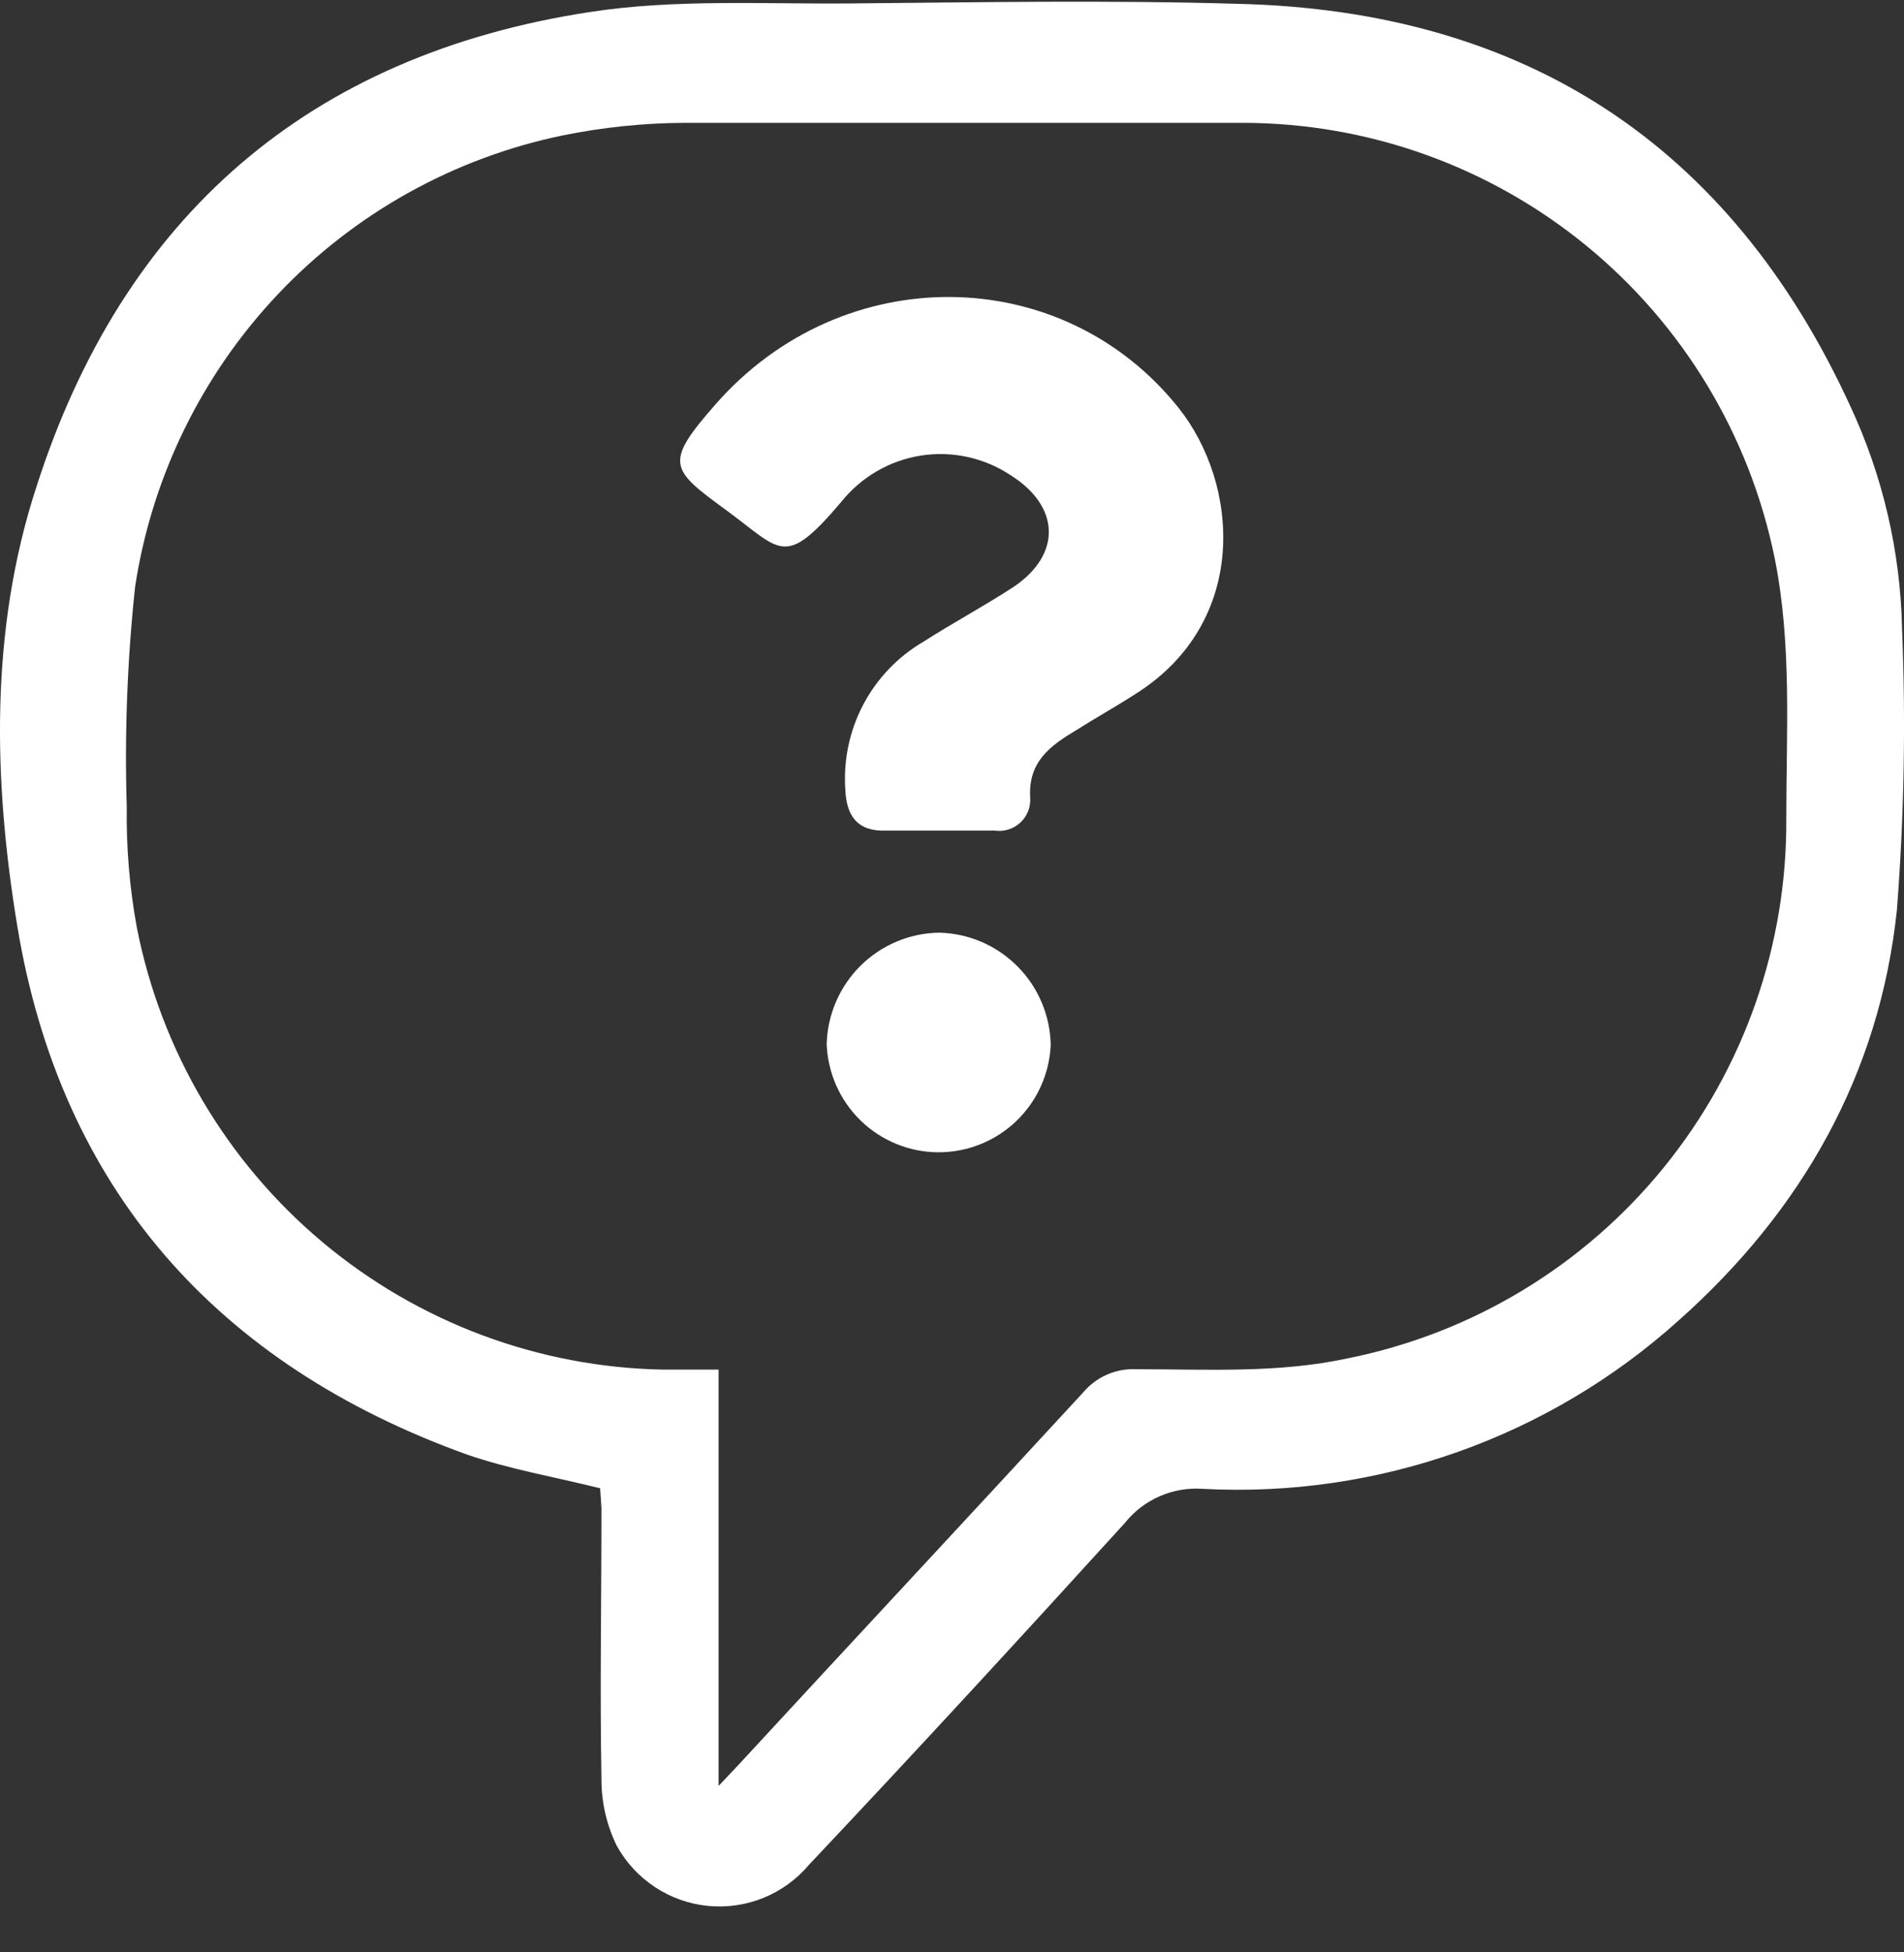 <svg width="40" height="41" viewBox="0 0 40 41" fill="none" xmlns="http://www.w3.org/2000/svg">
<rect x="0" y="0" width="40" height="41" fill="#333333" stroke="none"/>
<path d="M19.731 19.586C19.112 19.595 18.521 19.843 18.081 20.278C17.64 20.714 17.385 21.303 17.367 21.922C17.389 22.531 17.645 23.108 18.081 23.532C18.518 23.956 19.101 24.195 19.709 24.198C20.317 24.201 20.903 23.968 21.344 23.549C21.785 23.129 22.046 22.555 22.074 21.946C22.063 21.326 21.813 20.734 21.376 20.294C20.939 19.854 20.35 19.6 19.731 19.586V19.586ZM24.758 8.563C22.314 5.502 17.703 5.445 15.032 8.491C13.944 9.729 14.08 9.853 15.248 10.707C16.416 11.56 16.471 11.957 17.675 10.538C18.092 10.017 18.688 9.67 19.347 9.567C20.006 9.464 20.679 9.612 21.234 9.981C22.27 10.634 22.31 11.64 21.294 12.325C20.679 12.726 20.019 13.079 19.395 13.479C18.86 13.793 18.424 14.249 18.135 14.798C17.846 15.347 17.716 15.966 17.759 16.585C17.783 17.142 18.019 17.466 18.619 17.442C18.979 17.442 19.339 17.442 19.699 17.442H20.898C20.995 17.456 21.093 17.448 21.186 17.419C21.279 17.39 21.365 17.341 21.436 17.274C21.508 17.208 21.563 17.126 21.599 17.035C21.634 16.944 21.649 16.846 21.642 16.749C21.598 15.988 22.074 15.655 22.614 15.331C23.014 15.078 23.45 14.834 23.862 14.569C26.249 13.059 26.041 10.17 24.758 8.563Z" fill="white"/>
<path d="M12.608 31.254C11.645 31.014 10.701 30.854 9.809 30.545C4.566 28.658 1.275 24.971 0.363 19.446C-0.141 16.392 -0.217 13.235 0.763 10.23C2.579 4.556 6.482 1.154 12.397 0.252C14.184 -0.024 16.048 0.088 17.883 0.072C20.583 0.048 23.286 -8.80666e-05 25.994 0.08C32.012 0.22 36.347 3.025 38.875 8.535C39.556 9.997 39.925 11.585 39.959 13.199C40.039 15.169 40.003 17.143 39.851 19.109C39.487 22.563 37.851 25.428 35.272 27.724C32.539 30.186 28.943 31.46 25.274 31.266C24.962 31.243 24.65 31.296 24.363 31.421C24.077 31.546 23.825 31.739 23.63 31.984C21.443 34.388 19.231 36.792 16.996 39.16C16.738 39.466 16.41 39.704 16.04 39.855C15.669 40.005 15.268 40.063 14.871 40.024C14.473 39.984 14.091 39.849 13.758 39.628C13.424 39.408 13.149 39.11 12.956 38.759C12.746 38.329 12.636 37.856 12.636 37.377C12.601 35.474 12.636 33.574 12.636 31.671L12.608 31.254ZM15.096 37.505L15.52 37.056C17.919 34.456 20.355 31.847 22.754 29.243C22.891 29.079 23.065 28.95 23.261 28.865C23.456 28.78 23.669 28.742 23.882 28.754C25.37 28.754 26.861 28.842 28.329 28.522C30.937 27.996 33.282 26.577 34.96 24.509C36.638 22.441 37.546 19.851 37.527 17.186C37.527 15.363 37.647 13.536 37.283 11.72C36.757 9.14 35.358 6.821 33.322 5.156C31.285 3.49 28.738 2.581 26.11 2.58C22.198 2.58 18.287 2.58 14.376 2.58C13.516 2.584 12.659 2.673 11.817 2.845C9.534 3.317 7.451 4.478 5.846 6.171C4.241 7.865 3.192 10.009 2.839 12.317C2.674 13.857 2.615 15.406 2.663 16.953C2.651 17.8 2.722 18.645 2.875 19.478C3.381 22.06 4.756 24.39 6.769 26.08C8.783 27.769 11.314 28.716 13.94 28.762C14.312 28.762 14.688 28.762 15.096 28.762V37.505Z" fill="white"/>
</svg>
